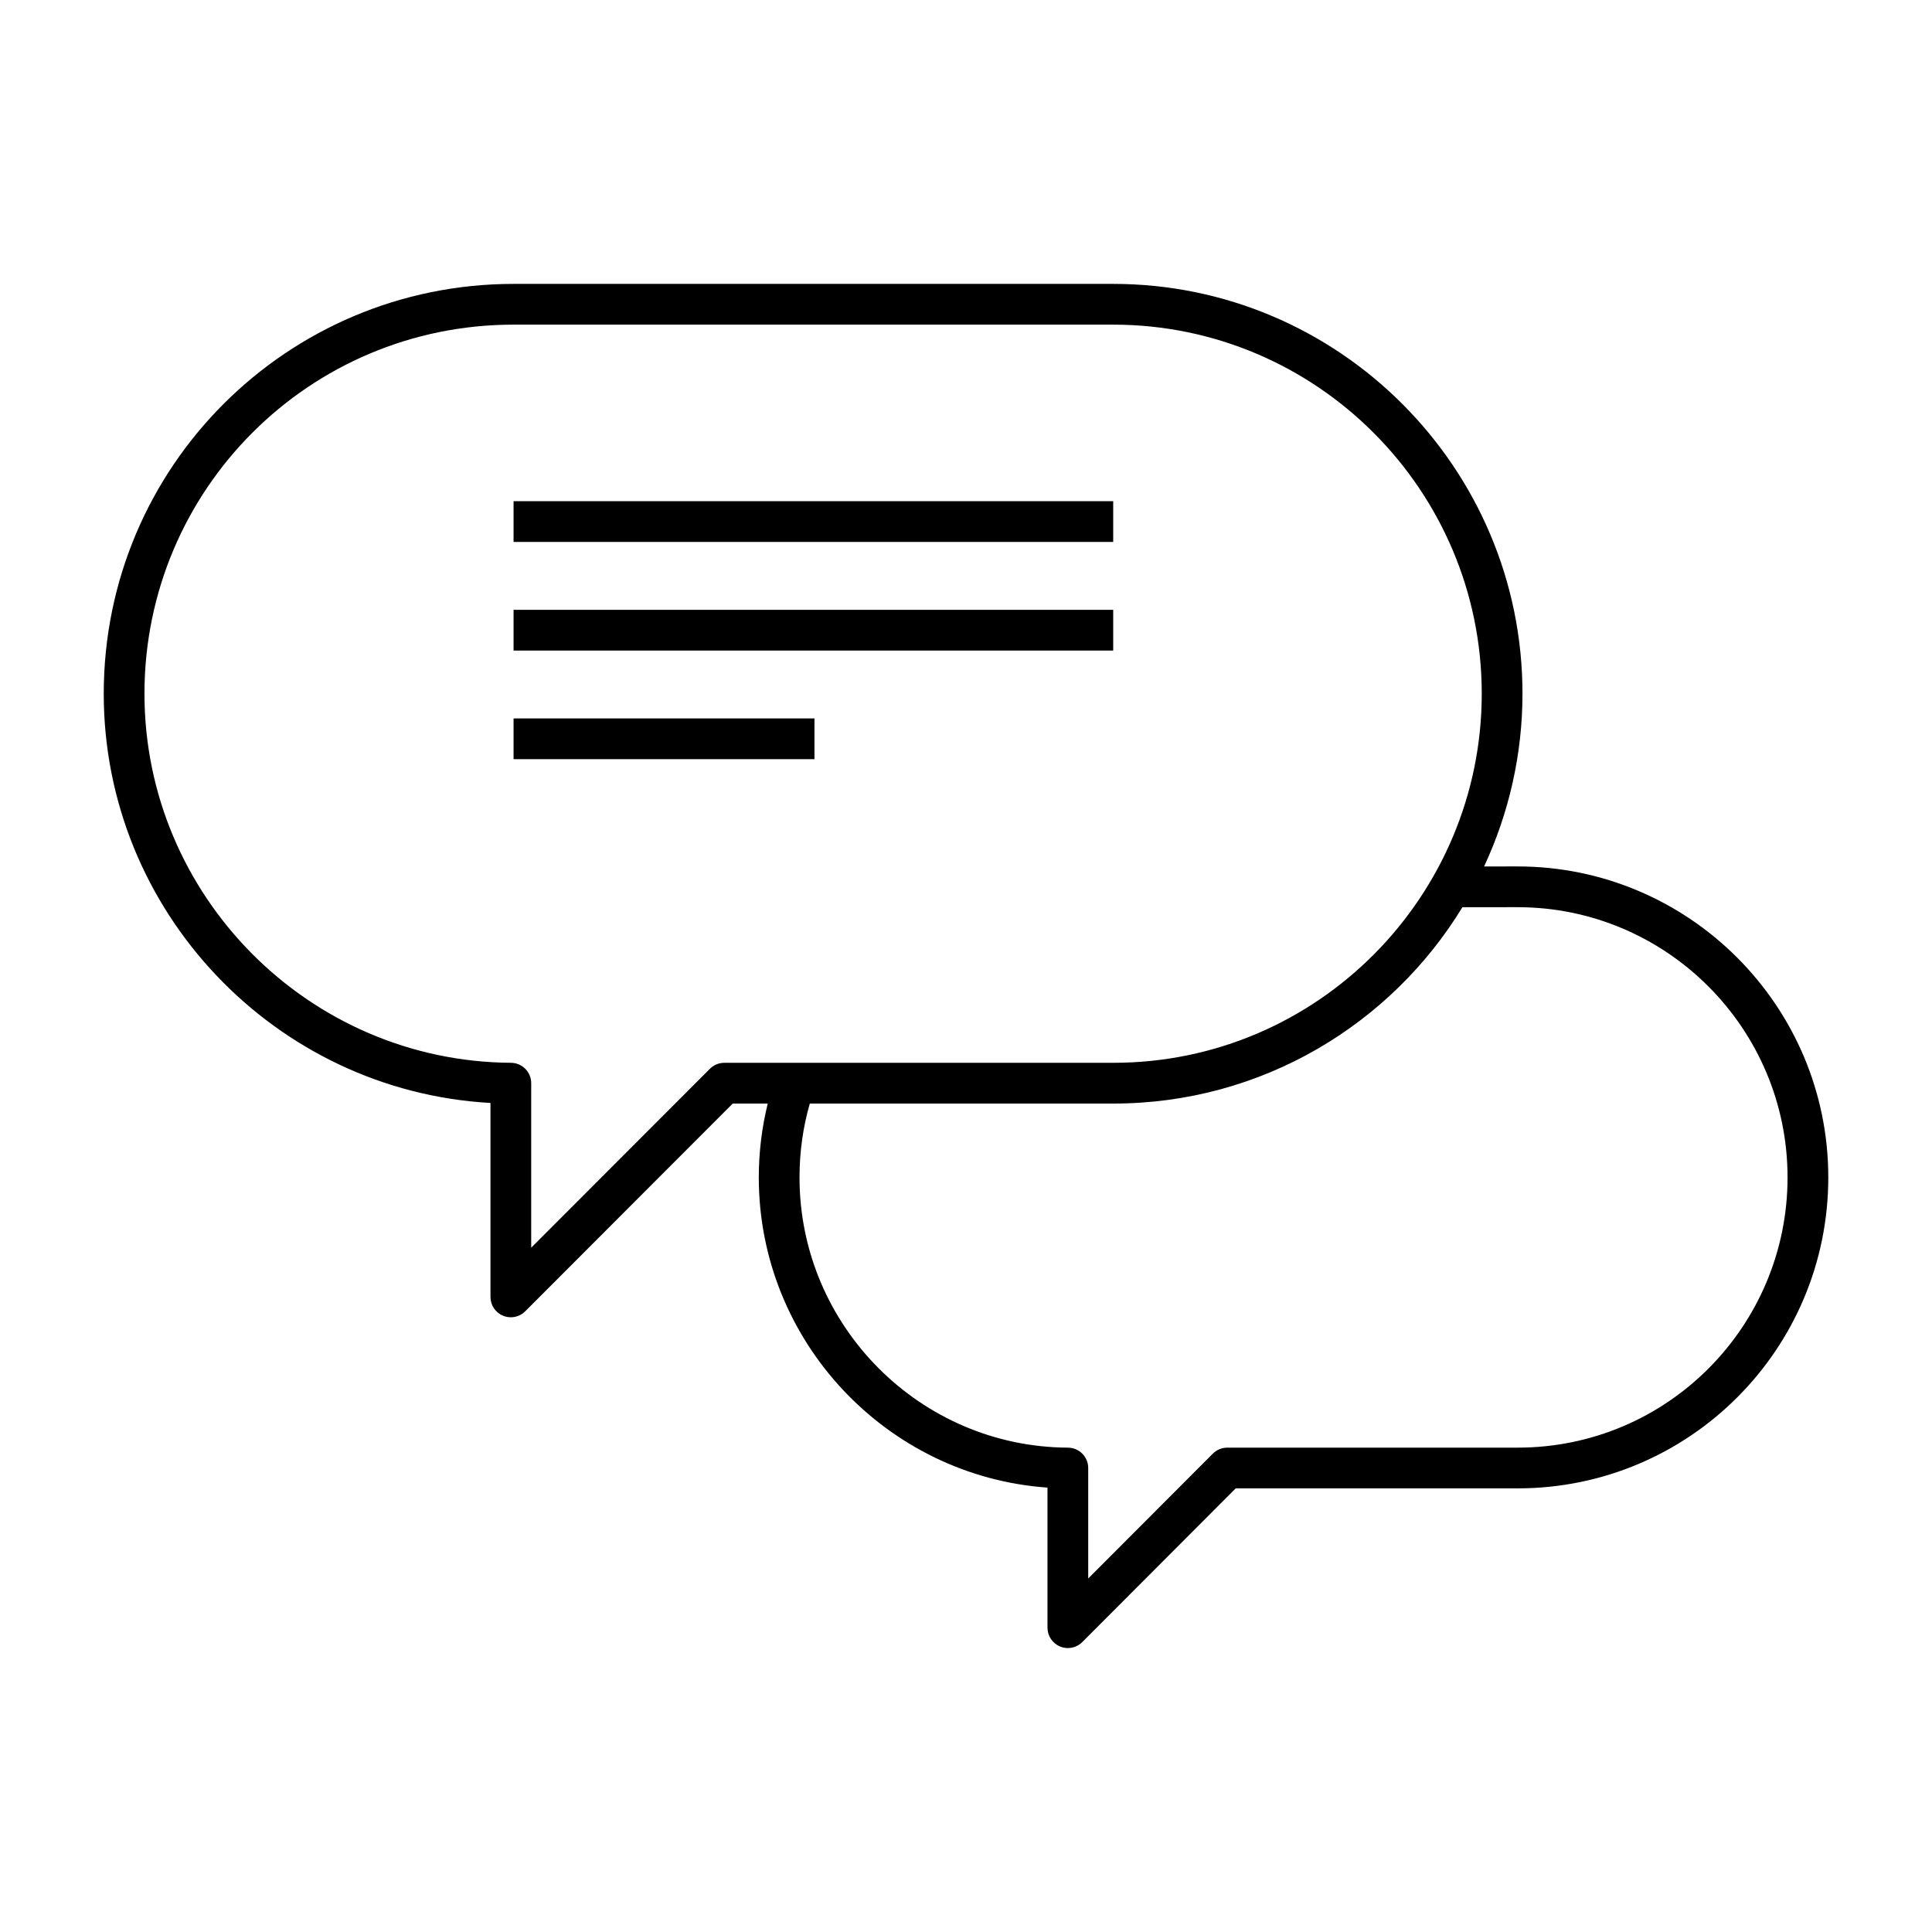 <?xml version="1.0" encoding="UTF-8"?>
<!-- Uploaded to: SVG Repo, www.svgrepo.com, Generator: SVG Repo Mixer Tools -->
<svg fill="#000000" width="800px" height="800px" version="1.1" viewBox="144 144 512 512" xmlns="http://www.w3.org/2000/svg">
 <g>
  <path d="m273.98 436.29v51.406c0 2.184 1.312 4.152 3.332 4.984 0.668 0.277 1.371 0.41 2.066 0.41 1.406 0 2.781-0.547 3.816-1.586l54.992-55.055h9.277c-1.562 6.344-2.375 12.898-2.375 19.574 0 43.402 33.855 79.207 76.508 82.207v37.125c0 2.184 1.312 4.152 3.332 4.988 0.668 0.277 1.371 0.41 2.066 0.41 1.406 0 2.789-0.547 3.824-1.586l40.66-40.734h74.707c45.488 0 82.332-36.891 82.332-82.41 0-45.441-36.938-82.41-82.332-82.41l-8.883 0.004c6.648-14.262 10.172-29.902 10.172-45.773 0-59.887-48.66-108.61-108.46-108.61h-158.91c-59.895 0-108.61 48.395-108.61 108.61 0 57.711 45.496 105.28 102.49 108.45zm272.2-51.875c39.445 0 71.539 32.129 71.539 71.613 0 39.383-31.84 71.613-71.539 71.613l-76.941 0.004c-1.434 0-2.805 0.57-3.824 1.586l-33.027 33.082v-29.27c0-2.969-2.398-5.383-5.371-5.398-39.227-0.199-71.137-32.328-71.137-71.613 0-6.715 0.914-13.285 2.727-19.574h80.398c39.598 0 73.793-21.223 92.551-52.039zm-266.08-154.38h158.91c53.852 0 97.668 43.875 97.668 97.809 0 53.504-43.355 97.812-97.668 97.812h-103.06c-1.434 0-2.805 0.57-3.816 1.586l-47.359 47.41v-43.598c0-2.965-2.398-5.379-5.363-5.398-53.559-0.34-97.129-44.219-97.129-97.812 0.004-54.082 43.707-97.809 97.82-97.809z"/>
  <path d="m280.1 276.82h158.91v10.797h-158.91z"/>
  <path d="m280.1 305.61h158.91v10.797h-158.91z"/>
  <path d="m280.1 334.39h79.738v10.797h-79.738z"/>
 </g>
</svg>